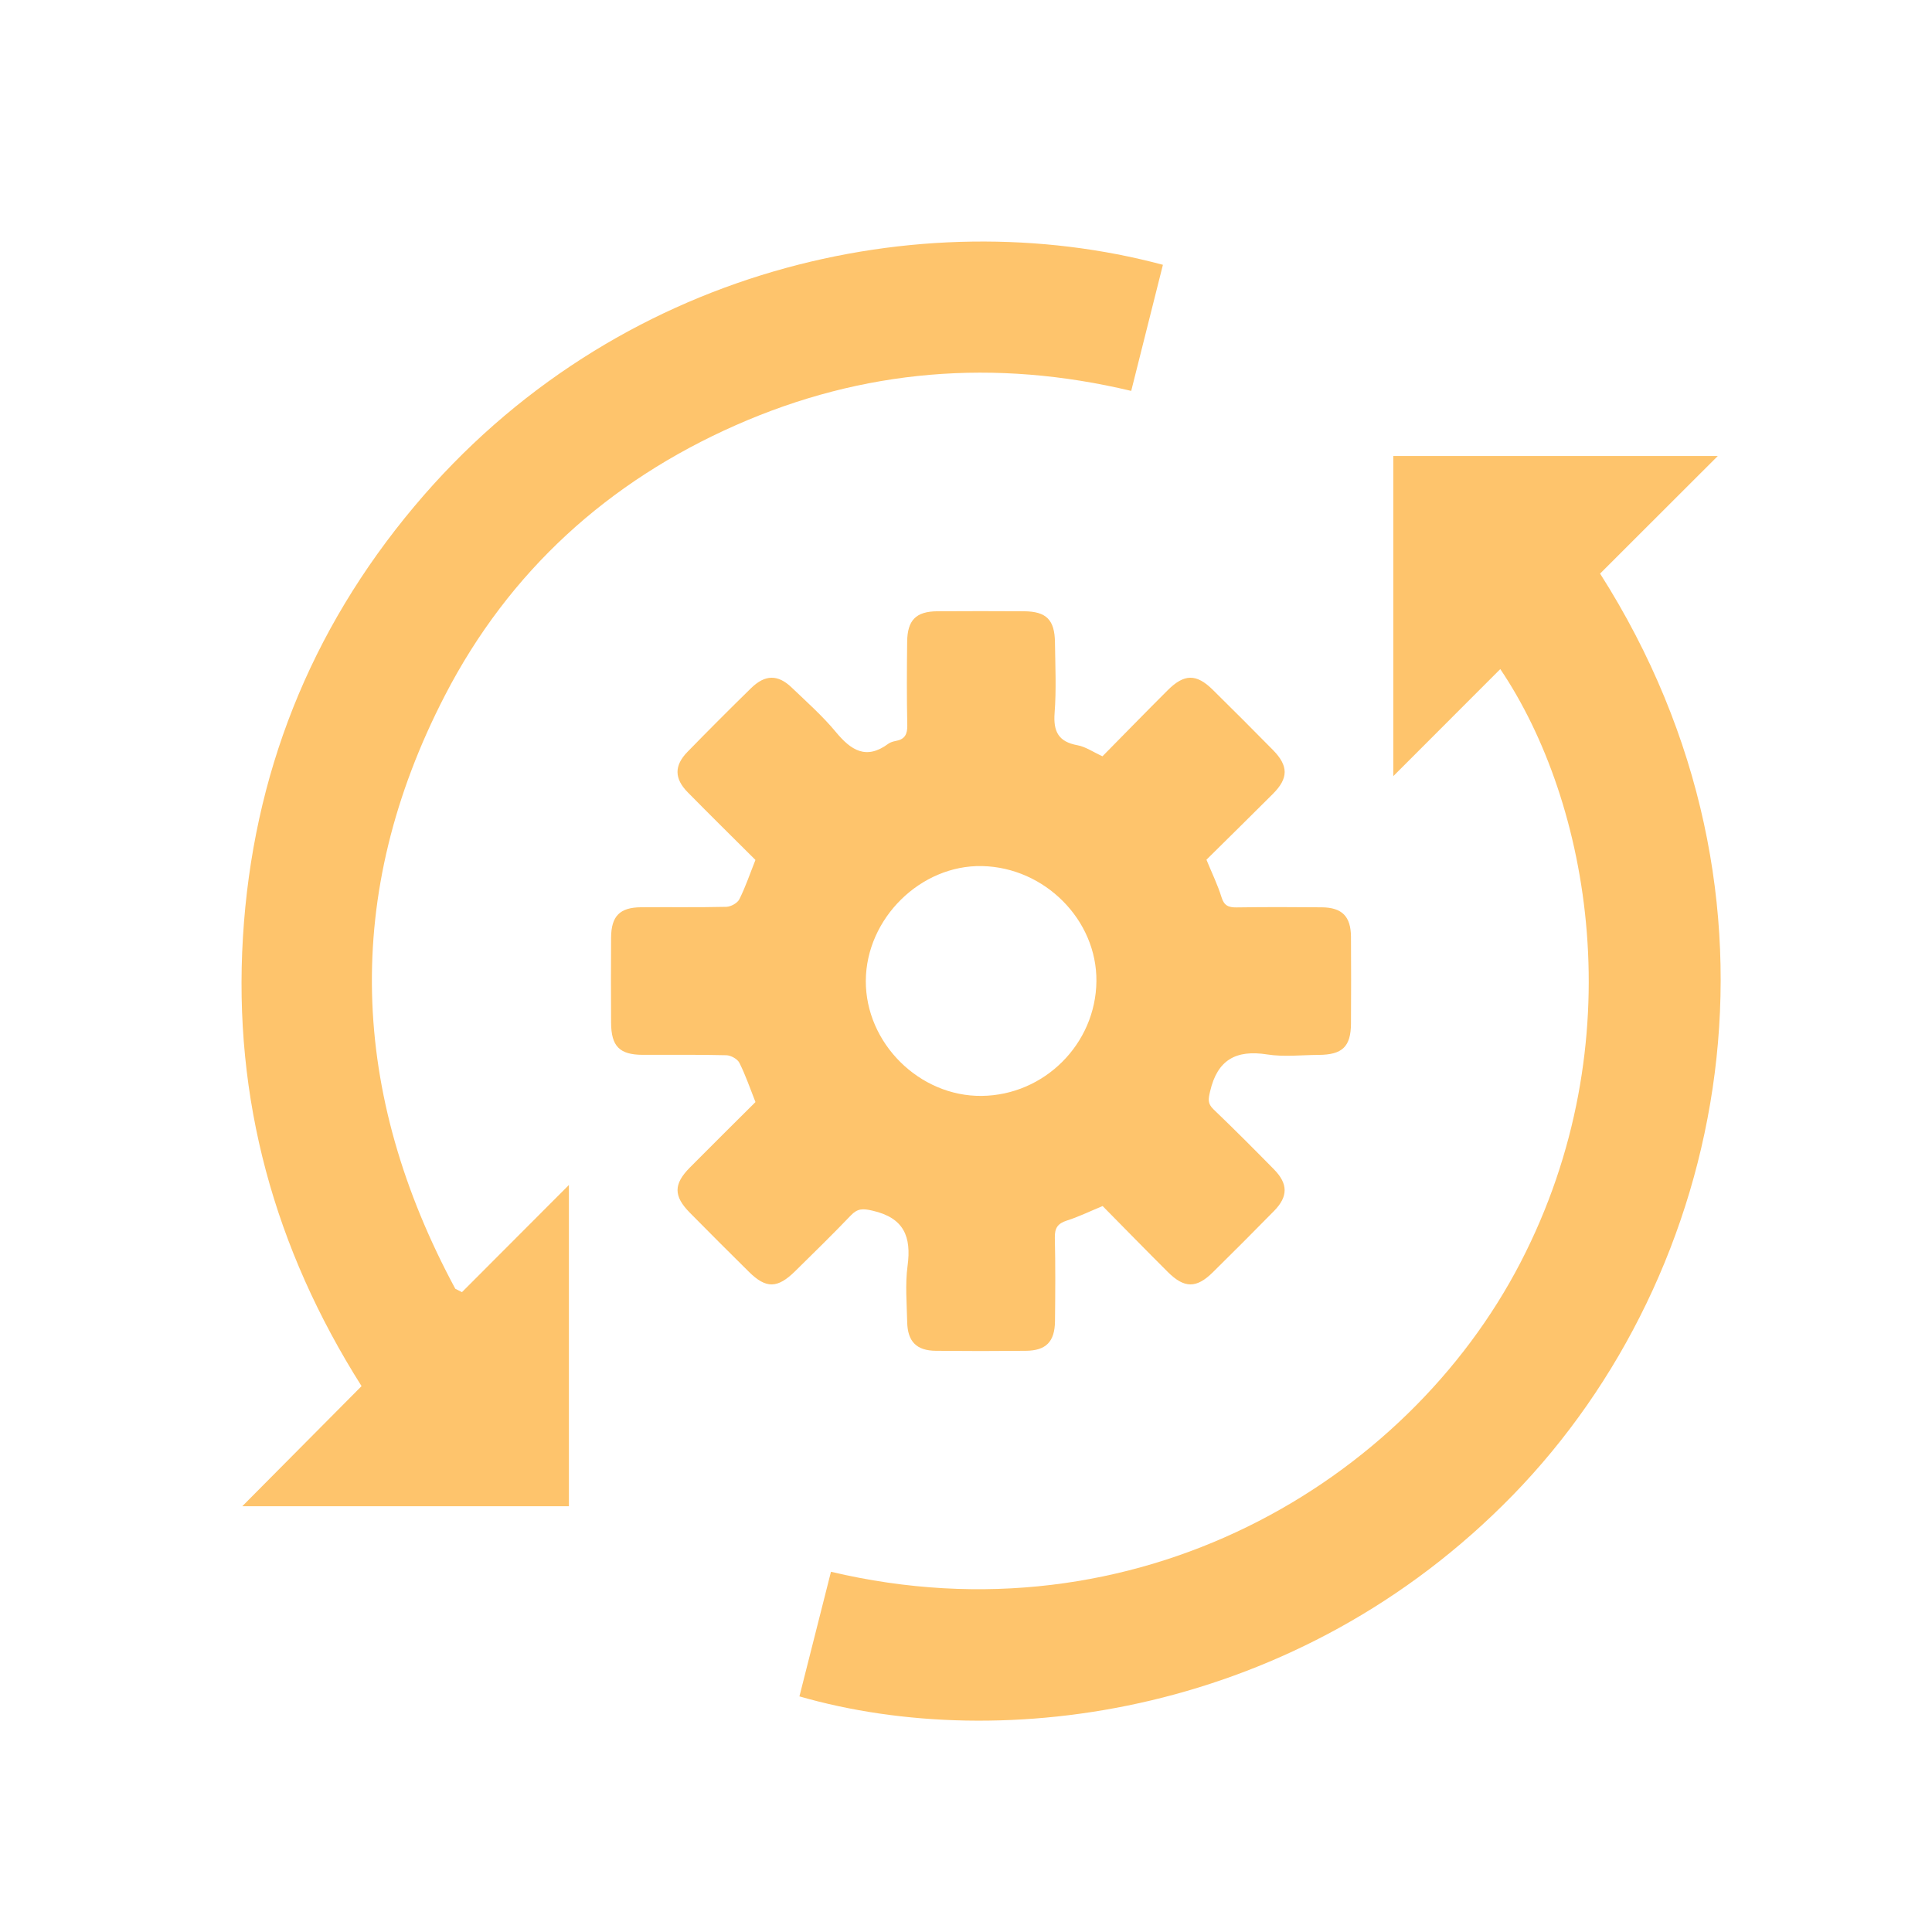 <svg width="64" height="64" viewBox="0 0 64 64" fill="none" xmlns="http://www.w3.org/2000/svg">
<g clip-path="url(#clip0_2965_290)">
<path d="M39.968 28.476C40.707 27.745 41.441 27.024 42.167 26.298C42.686 25.779 42.686 25.37 42.167 24.843C41.507 24.174 40.844 23.508 40.174 22.849C39.629 22.312 39.229 22.317 38.677 22.869C37.951 23.594 37.233 24.33 36.521 25.053C36.208 24.91 35.961 24.736 35.692 24.687C35.063 24.572 34.889 24.234 34.935 23.619C34.995 22.843 34.957 22.061 34.947 21.281C34.938 20.531 34.662 20.254 33.921 20.249C32.963 20.243 32.005 20.243 31.047 20.249C30.345 20.255 30.058 20.541 30.051 21.259C30.04 22.18 30.035 23.102 30.055 24.023C30.062 24.325 29.972 24.49 29.676 24.545C29.59 24.561 29.497 24.587 29.428 24.637C28.69 25.184 28.188 24.853 27.684 24.243C27.245 23.714 26.722 23.251 26.223 22.773C25.766 22.336 25.342 22.343 24.878 22.798C24.169 23.492 23.467 24.195 22.774 24.906C22.33 25.361 22.334 25.791 22.782 26.246C23.527 27.003 24.284 27.748 25.025 28.487C24.843 28.944 24.696 29.381 24.492 29.789C24.428 29.916 24.21 30.037 24.059 30.04C23.119 30.062 22.179 30.046 21.238 30.054C20.531 30.059 20.248 30.346 20.243 31.061C20.236 32 20.238 32.939 20.243 33.878C20.247 34.661 20.523 34.94 21.292 34.943C22.215 34.947 23.137 34.932 24.06 34.956C24.211 34.96 24.429 35.079 24.493 35.208C24.698 35.615 24.845 36.052 25.026 36.507C24.306 37.224 23.575 37.948 22.853 38.676C22.309 39.225 22.308 39.622 22.852 40.173C23.499 40.829 24.151 41.481 24.807 42.129C25.377 42.694 25.755 42.687 26.342 42.108C26.96 41.498 27.583 40.892 28.183 40.264C28.408 40.029 28.577 40.03 28.903 40.105C29.945 40.343 30.196 40.963 30.064 41.937C29.982 42.547 30.039 43.176 30.052 43.796C30.065 44.441 30.362 44.741 30.999 44.747C31.992 44.757 32.986 44.757 33.98 44.747C34.65 44.742 34.941 44.447 34.948 43.766C34.958 42.844 34.965 41.922 34.943 41.001C34.935 40.68 35.039 40.529 35.343 40.432C35.728 40.31 36.096 40.129 36.526 39.952C37.235 40.67 37.953 41.406 38.68 42.131C39.231 42.682 39.631 42.685 40.177 42.146C40.858 41.474 41.536 40.797 42.206 40.113C42.674 39.635 42.672 39.213 42.199 38.733C41.54 38.063 40.877 37.397 40.198 36.747C39.996 36.554 40.028 36.404 40.086 36.154C40.326 35.111 40.941 34.767 41.978 34.93C42.532 35.017 43.111 34.948 43.679 34.945C44.467 34.941 44.748 34.674 44.753 33.905C44.759 32.948 44.759 31.991 44.753 31.034C44.748 30.356 44.458 30.062 43.785 30.056C42.845 30.047 41.904 30.045 40.964 30.059C40.698 30.062 40.55 30.003 40.464 29.721C40.34 29.318 40.152 28.934 39.965 28.479L39.968 28.476ZM28.681 32.491C28.691 30.427 30.497 28.645 32.536 28.69C34.613 28.736 36.342 30.48 36.32 32.507C36.298 34.58 34.595 36.281 32.519 36.303C30.456 36.326 28.672 34.554 28.681 32.49V32.491Z" fill="#FEC46C"/>
<path d="M53.005 19.001C54.302 17.705 55.59 16.419 56.904 15.106H46.155V25.711C47.295 24.57 48.484 23.379 49.699 22.164C52.668 26.565 54.152 34.518 50.371 41.818C46.59 49.122 37.627 54.457 27.527 52.067C27.179 53.442 26.83 54.819 26.482 56.195C33.175 58.125 42.995 56.839 50.118 49.525C57.252 42.199 59.847 29.75 53.005 19.001Z" fill="#FEC46C"/>
<path d="M8.025 49.896H18.846V39.254C17.685 40.416 16.494 41.611 15.303 42.804C15.23 42.767 15.155 42.73 15.082 42.692C11.595 36.214 11.328 29.634 14.743 23.029C16.866 18.923 20.146 15.95 24.377 14.084C28.583 12.227 32.95 11.871 37.473 12.949C37.83 11.533 38.176 10.153 38.523 8.772C30.518 6.63 20.377 8.842 13.723 16.777C10.27 20.893 8.373 25.673 8.048 31.041C7.723 36.409 9.089 41.352 11.977 45.917C10.674 47.229 9.382 48.529 8.025 49.897V49.896Z" fill="#FEC46C"/>
</g>
<defs>
<clipPath id="clip0_2965_290">
<rect width="49" height="49" fill="white" transform="matrix(-1 0 0 1 57 8)"/>
</clipPath>
</defs>
</svg>
